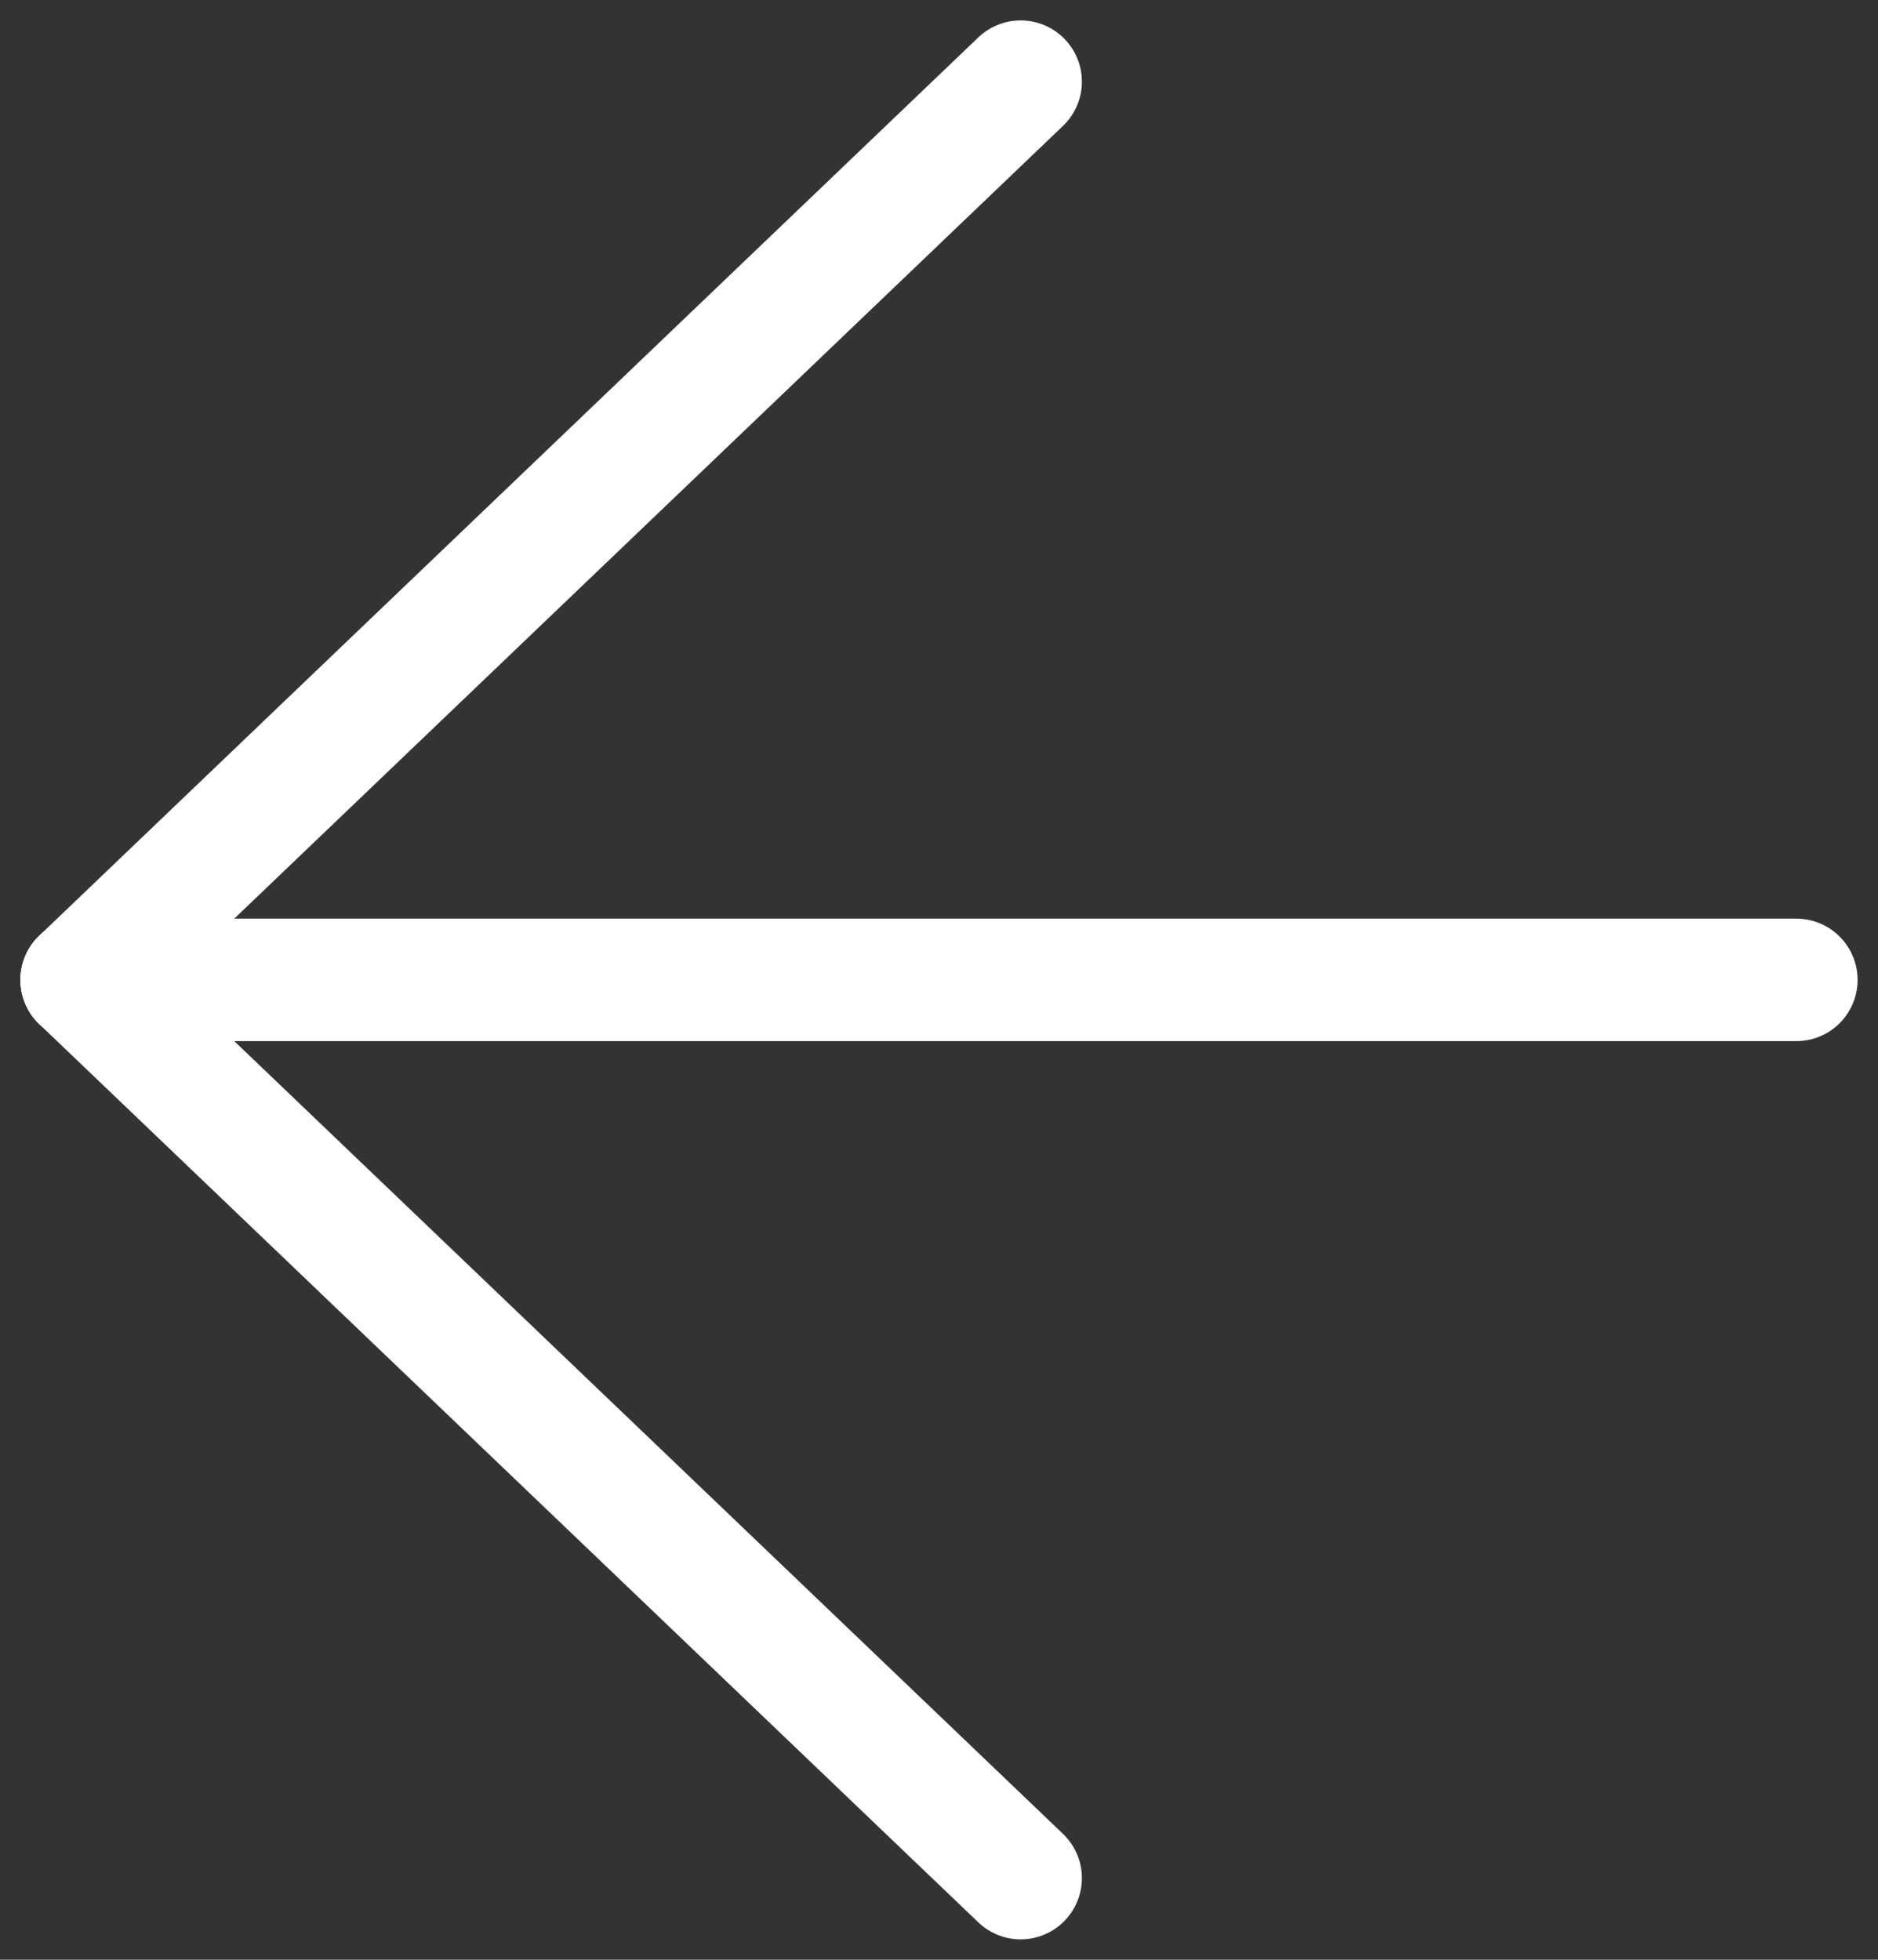 <svg width="23" height="24" viewBox="0 0 23 24" fill="none" xmlns="http://www.w3.org/2000/svg">
<rect x="0" y="0" width="23" height="24" fill="#333333" stroke="none"/>
<path d="M12.5 23L1 12" stroke="white" stroke-width="1.5" stroke-linecap="round"/>
<path d="M12.5 1L1 12" stroke="white" stroke-width="1.5" stroke-linecap="round"/>
<path d="M22 12L1 12" stroke="white" stroke-width="1.5" stroke-linecap="round"/>
</svg>

